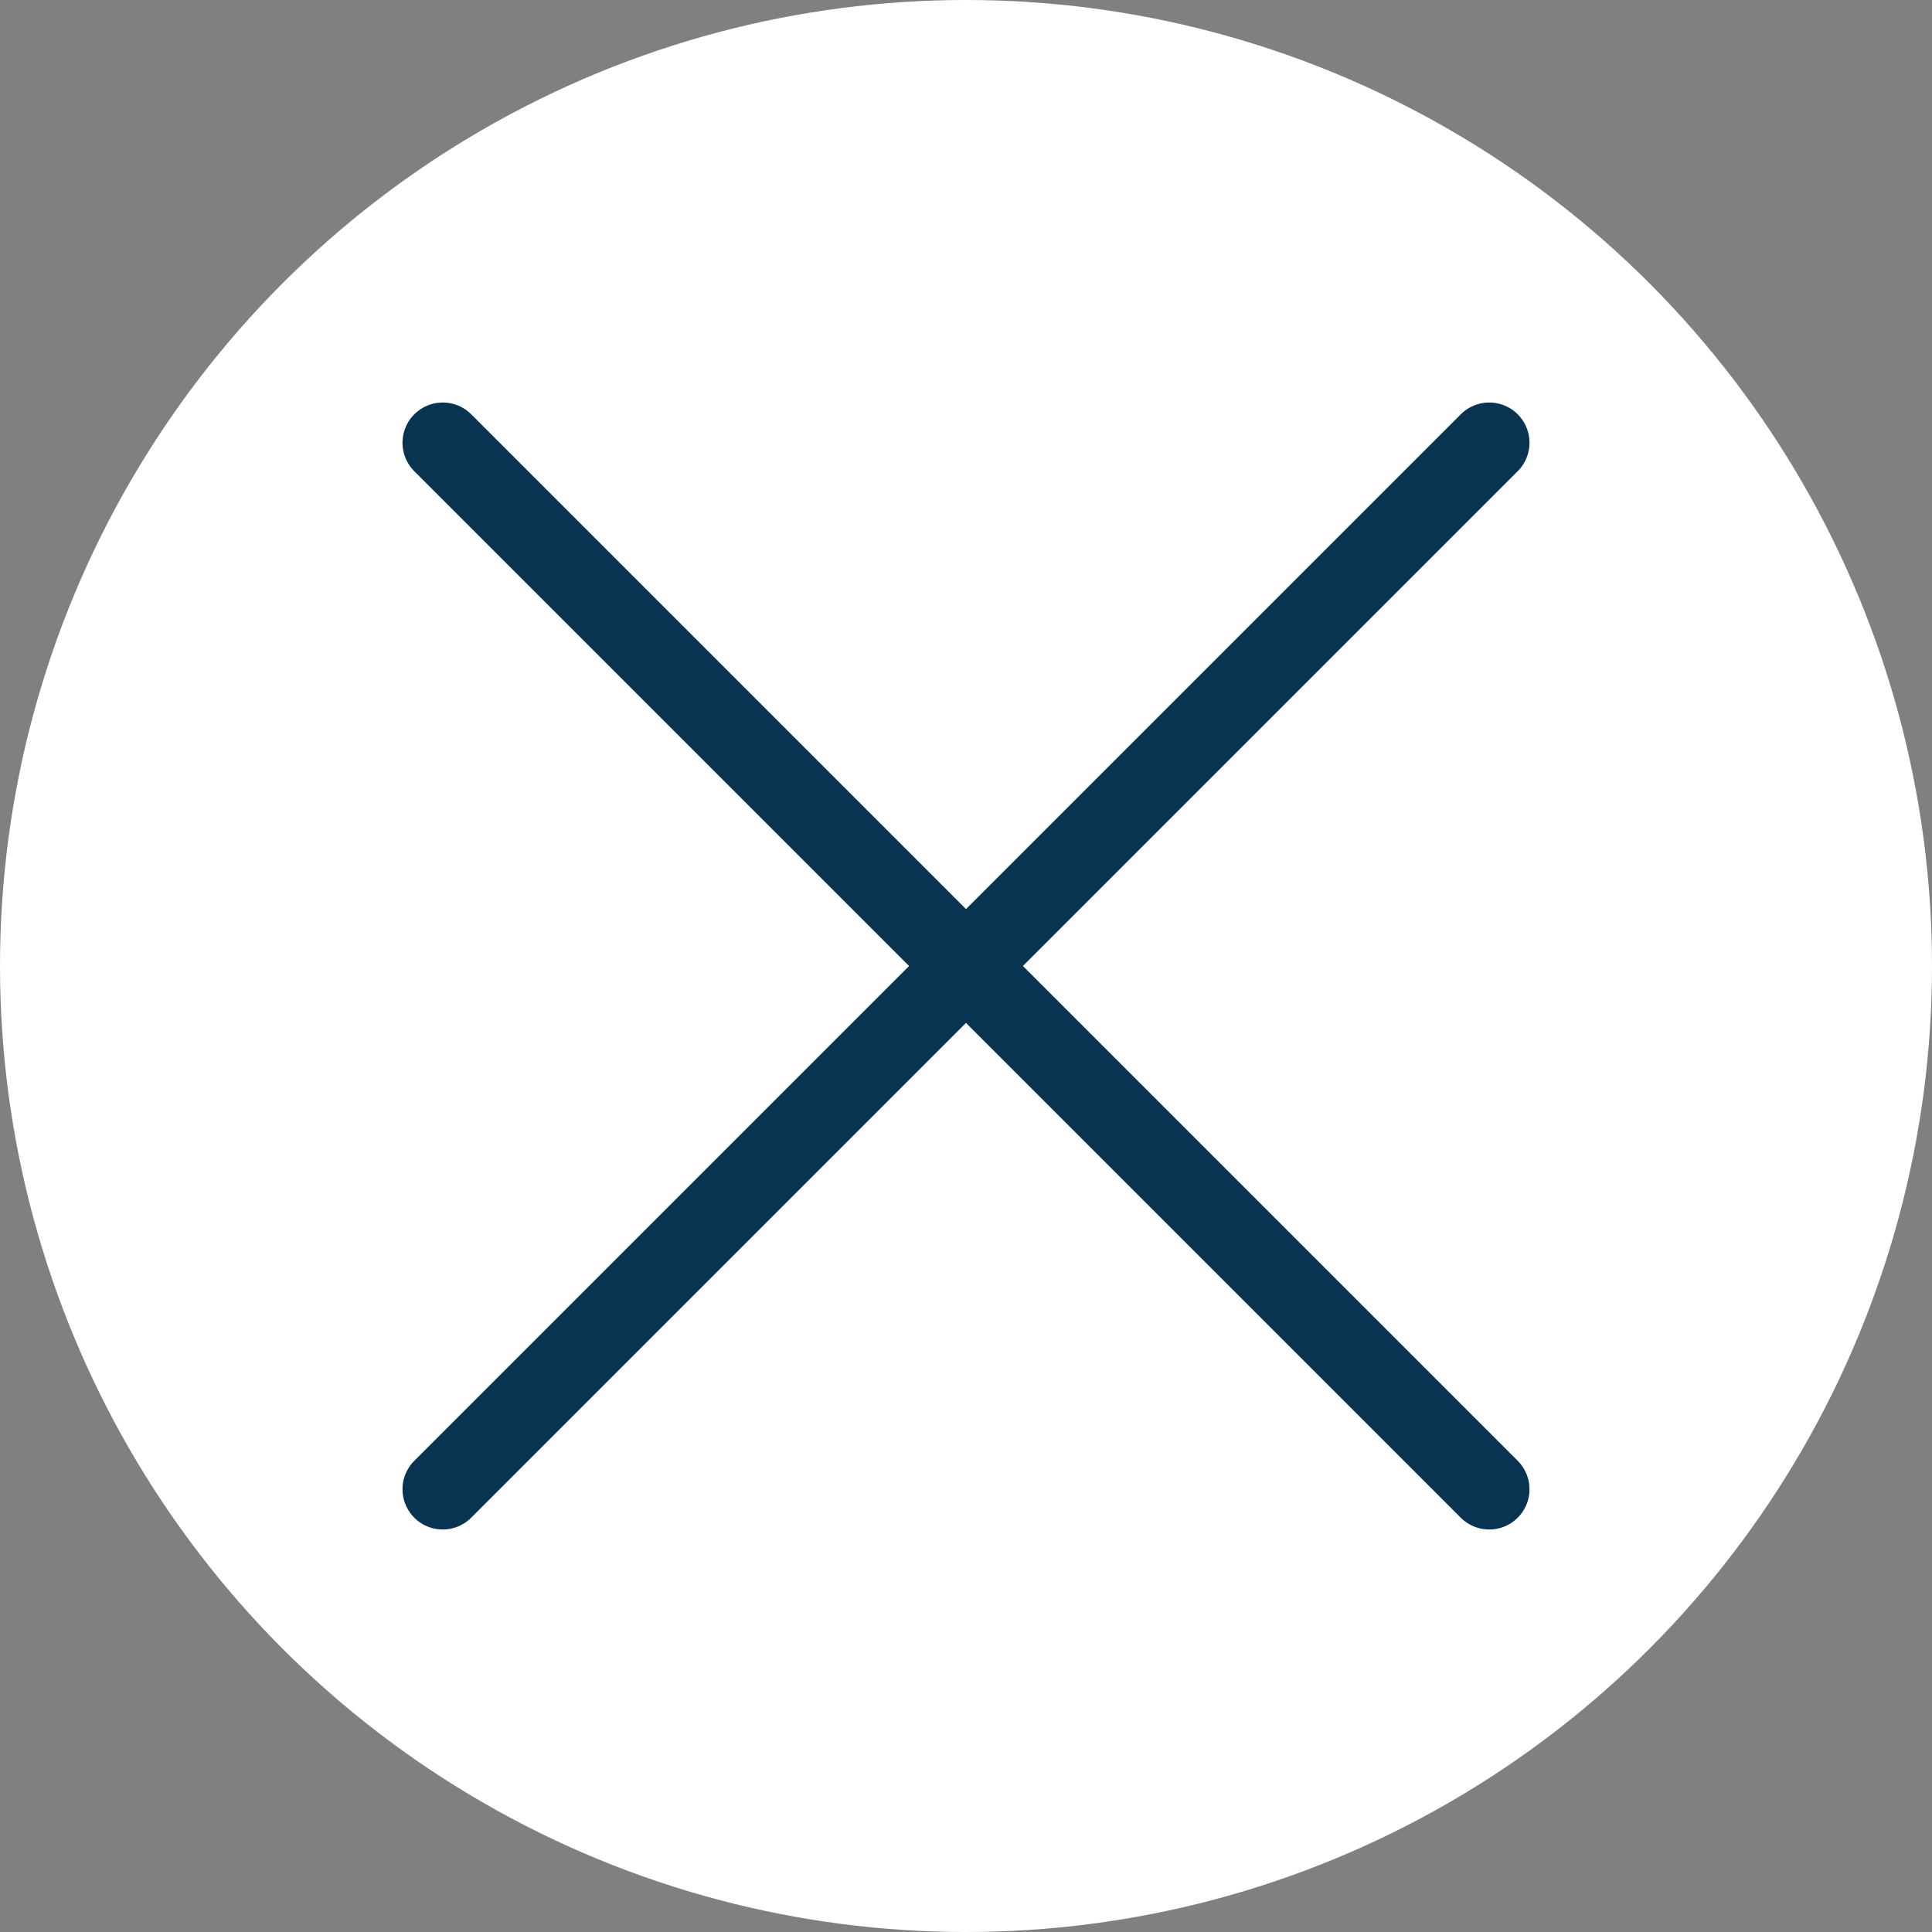 <?xml version="1.0" encoding="UTF-8"?>
<svg id="Ebene_2" xmlns="http://www.w3.org/2000/svg" viewBox="0 0 24 24" width="24" height="24">
  <rect x="0" y="0" width="24" height="24" fill="#808080" stroke="none"/>
  <defs>
    <style>
      .cls-1 {
        fill: #fff;
      }

      .cls-2 {
        fill: none;
        stroke: #093451;
        stroke-linecap: round;
        stroke-miterlimit: 10;
      }
    </style>
  </defs>
  <g id="Ebene_1-2" data-name="Ebene_1">
    <circle class="cls-1" cx="12" cy="12" r="12"/>
    <g>
      <line class="cls-2" x1="5.5" y1="5.5" x2="18.5" y2="18.5"/>
      <line class="cls-2" x1="18.5" y1="5.5" x2="5.5" y2="18.5"/>
    </g>
  </g>
</svg>